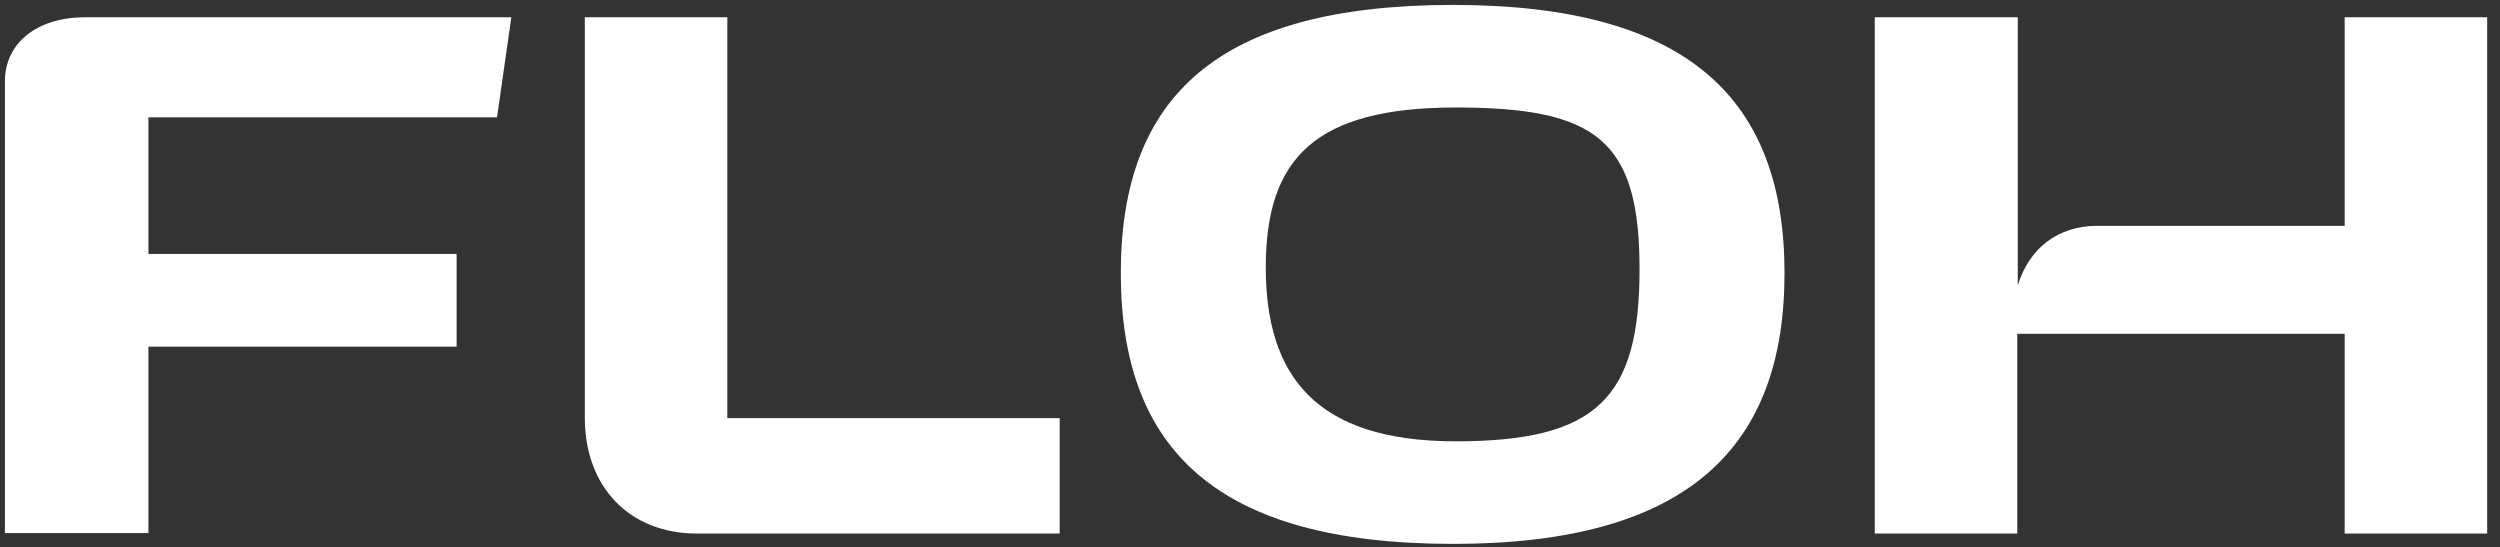 <?xml version="1.0" encoding="UTF-8"?>
<svg id="Layer_1" xmlns="http://www.w3.org/2000/svg" version="1.1" viewBox="0 0 507 111">
  <rect x="0" y="0" width="507" height="111" fill="#333333" stroke="none"/>
  <!-- Generator: Adobe Illustrator 29.8.2, SVG Export Plug-In . SVG Version: 2.1.1 Build 3)  -->
  <defs>
    <style>
      .st0 {
        fill: #fff;
      }
    </style>
  </defs>
  <path class="st0" d="M1,16.5C1,8.7,7.5,3.5,17.3,3.5h86.4l-2.9,20.3H30.1v27.7h62.5v18.8H30.1v37.8H1V16.5Z"/>
  <path class="st0" d="M118.6,3.5h28.9v81.3h67.4v23.4h-73.6c-13.6,0-22.7-9.4-22.7-23.5V3.5h0Z"/>
  <path class="st0" d="M294.7,1c47.9,0,67.2,19.3,67.2,54.4s-19.3,54.9-67.2,54.9-67.4-19.1-67.4-54.9S246.9,1,294.7,1ZM295.2,89.5c28.6,0,37.3-8.7,37.3-34.9s-8.7-32.8-37.3-32.8-38.5,10.4-38.5,32.4,10.1,35.3,38.5,35.3Z"/>
  <path class="st0" d="M409.2,3.5v54.4c2.3-7.6,8.2-12.1,16.1-12.1h50.2V3.5h28.9v104.7h-28.9v-40.5h-66.4v40.5h-28.9V3.5h28.9Z"/>
</svg>